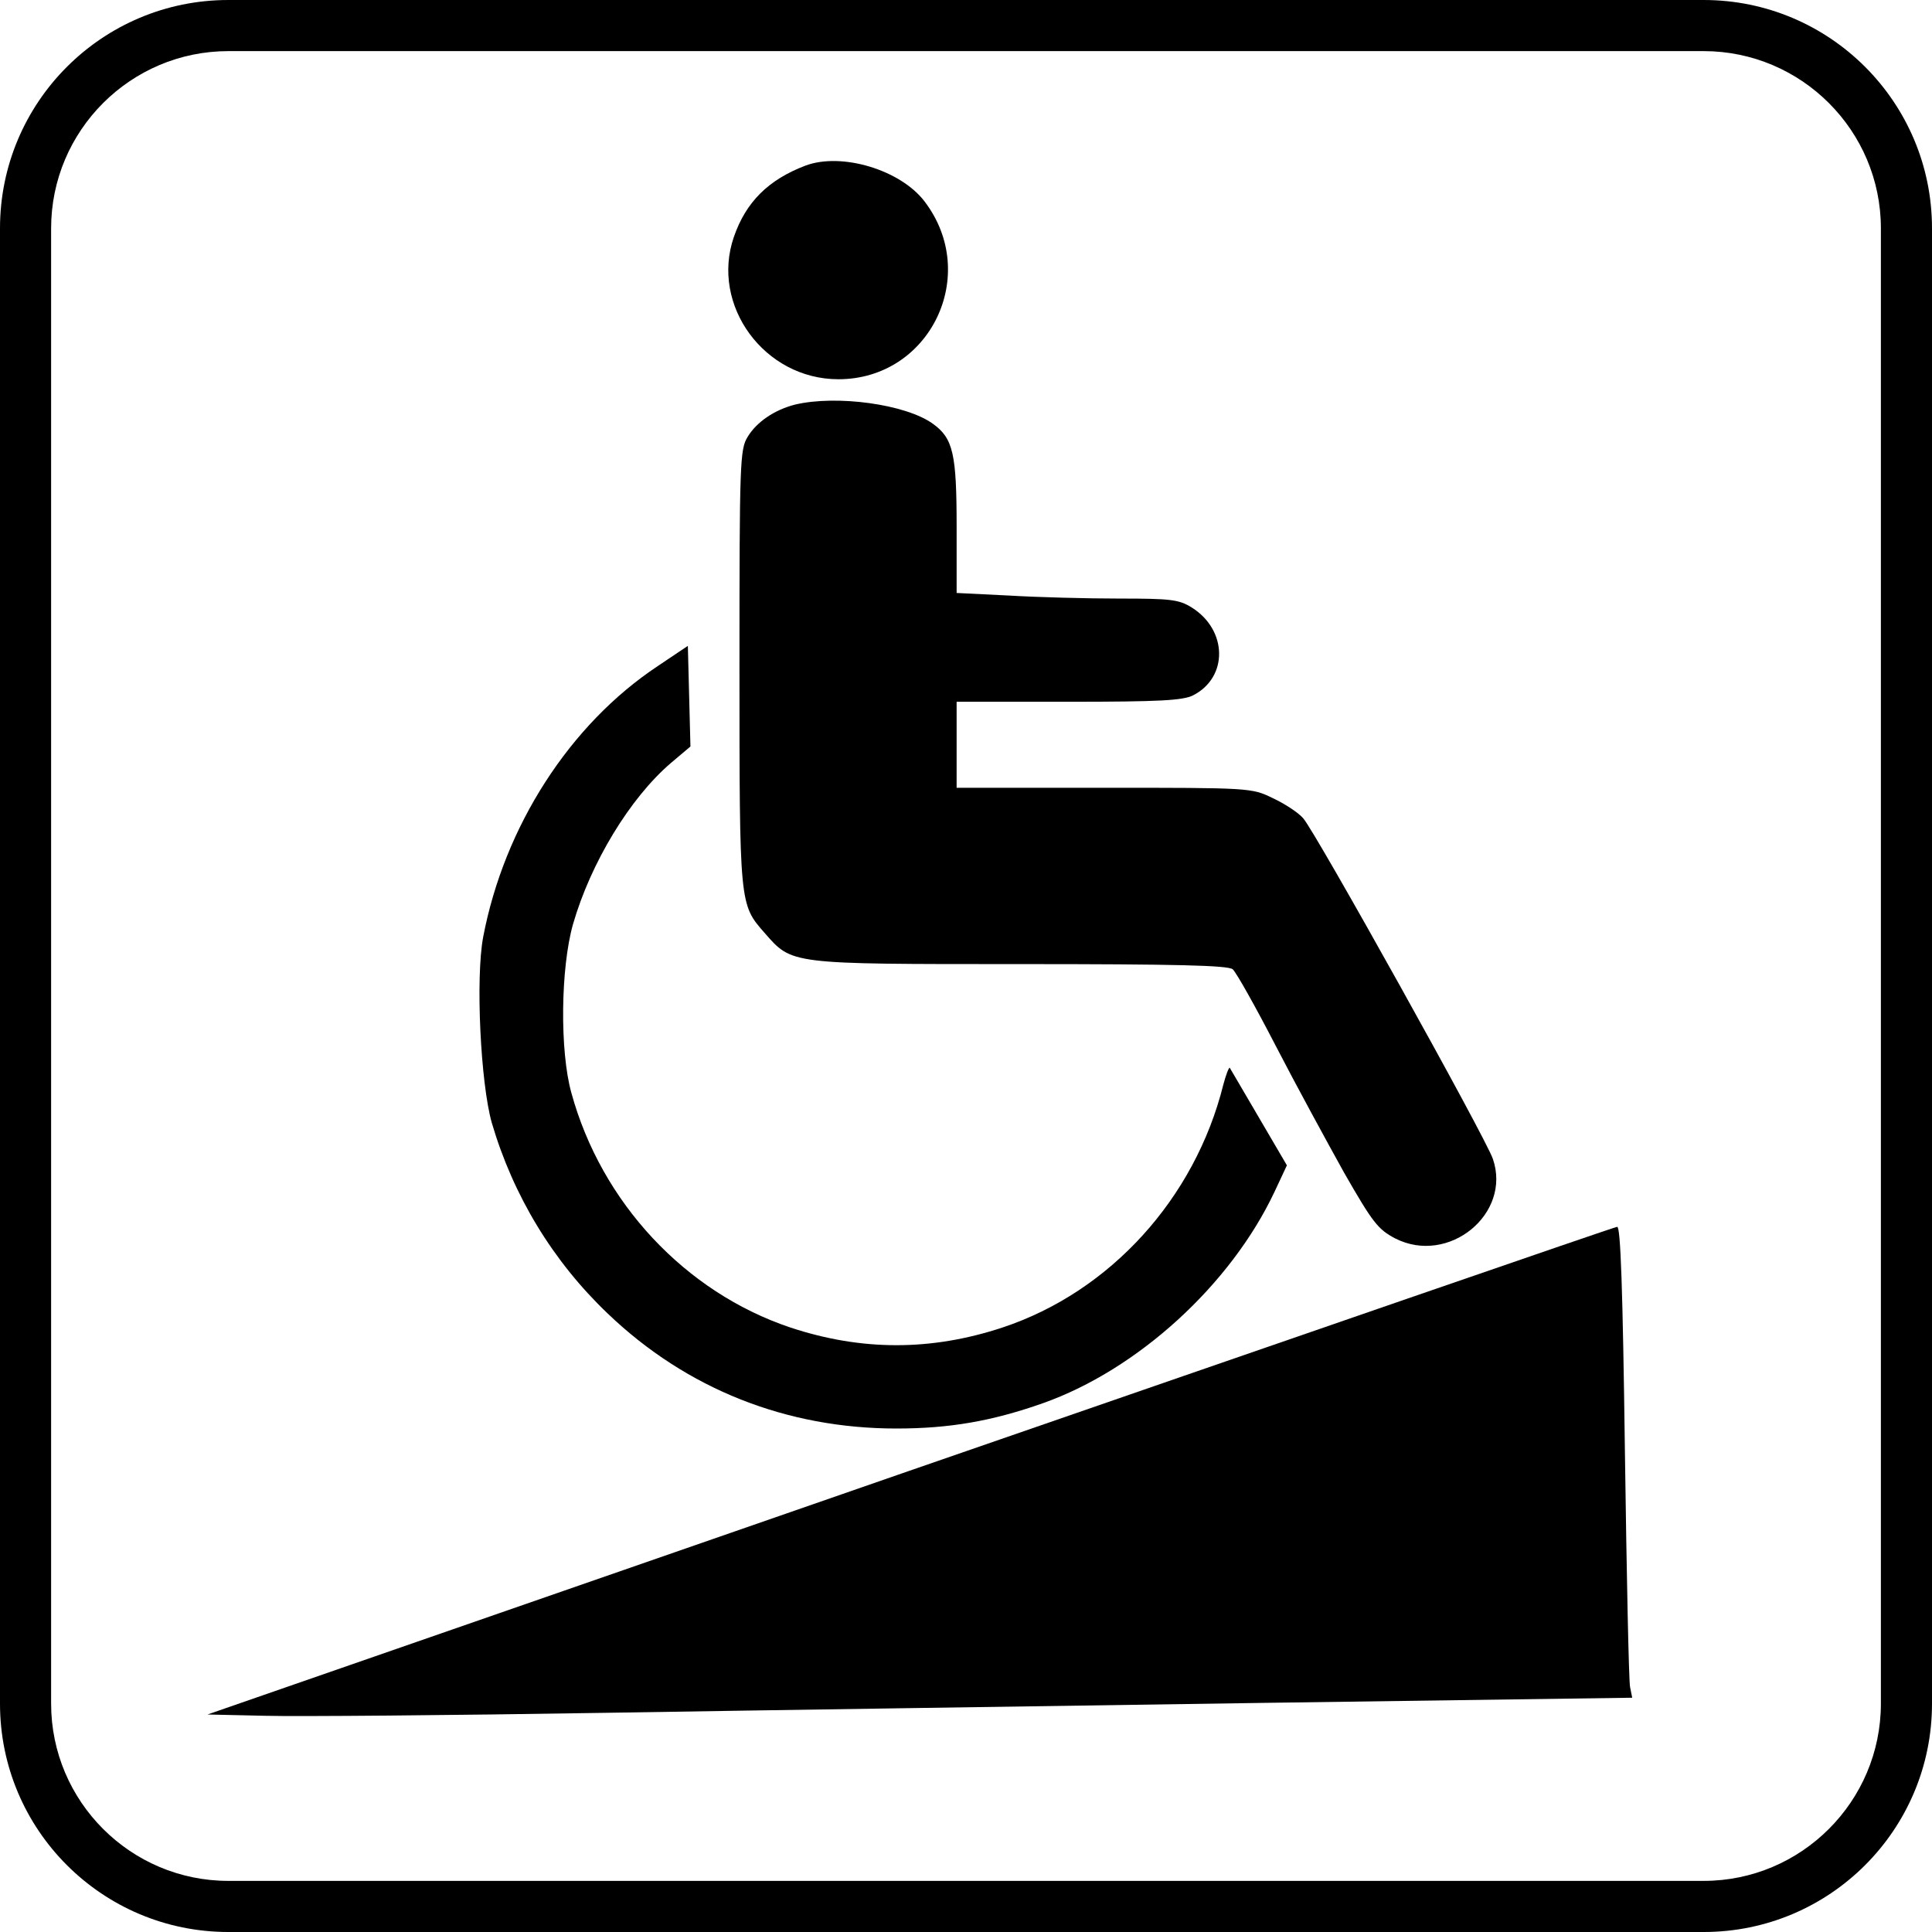 <svg xmlns="http://www.w3.org/2000/svg" x="0" y="0" width="566.929" height="566.929" viewBox="0 0 566.929 566.929" xml:space="preserve">
    <path d="M499.925 0H67.004C29.999 0 0 30 0 67.004v432.921C0 536.931 30 566.93 67.004 566.93h432.921c37.006 0 67.004-30 67.004-67.005V67.004c0-37.005-30-67.004-67.005-67.004zm52.004 499.925c0 28.675-23.33 52.004-52.005 52.004H67.004C38.329 551.93 15 528.6 15 499.924V67.004C15 38.329 38.33 15 67.004 15h432.921C528.6 15 551.93 38.33 551.93 67.004v432.921z"/>
    <path d="M236.424 48.57c-10.978 4.165-17.54 10.726-21.073 20.948-6.94 20.064 8.96 41.768 30.665 41.768 26.878 0 41.768-30.664 25.237-52.242-7.066-9.212-24.228-14.385-34.828-10.474z"/>
    <path d="M233.27 118.731c-5.931 1.516-11.231 5.049-13.881 9.465-2.273 3.66-2.399 7.446-2.399 67.638.001 69.656.001 69.53 7.32 77.858 8.202 9.34 6.94 9.213 74.83 9.213 46.564 0 61.075.379 62.59 1.514 1.01.884 6.688 10.979 12.619 22.462s15.015 28.14 20.063 37.225c8.454 14.764 9.969 16.657 15.016 19.307 15.646 7.95 34.196-7.193 28.644-23.345-2.145-6.31-52.116-96.03-55.65-99.942-1.388-1.64-5.426-4.29-8.959-5.93-6.183-3.03-6.814-3.03-49.466-3.03h-43.284V205.928h32.81c26.752 0 33.566-.378 36.594-1.892 10.348-5.3 10.095-19.18-.378-25.742-3.786-2.398-6.31-2.65-21.326-2.65-9.338 0-23.976-.38-32.304-.884l-15.395-.758V154.57c0-21.453-1.01-25.996-7.067-30.286-7.95-5.679-28.14-8.455-40.38-5.553z"/>
    <path d="M193.015 195.454c-25.868 17.162-45.05 47.069-51.232 79.5-2.272 12.113-.757 42.903 2.524 54.513 6.31 21.452 17.918 40.632 34.07 56.027 23.093 22.083 52.369 33.693 84.673 33.693 15.522 0 28.014-2.145 43.03-7.445 27.762-9.843 55.02-34.702 67.89-61.96l3.66-7.823-8.203-14.008c-4.542-7.823-8.454-14.385-8.58-14.638-.253-.126-1.136 2.146-1.893 5.048-8.329 33.314-33.188 60.697-64.735 71.17-20.948 6.94-41.39 6.94-62.338 0-30.79-10.347-55.397-36.594-64.23-68.899-3.407-12.24-3.155-36.594.504-49.466 5.174-17.918 16.657-36.973 28.771-47.32l5.679-4.796-.379-14.763-.378-14.764-8.835 5.931z"/>
    <path d="m266.962 431.553-206.066 71.55 16.783.378c9.337.253 54.639-.125 100.824-.882 46.185-.757 132.624-2.02 192.185-2.903l108.27-1.514-.632-3.154c-.379-1.892-1.01-32.935-1.514-69.277-.631-47.7-1.262-65.872-2.272-65.746-.757 0-94.136 32.305-207.58 71.55z"/>
</svg>